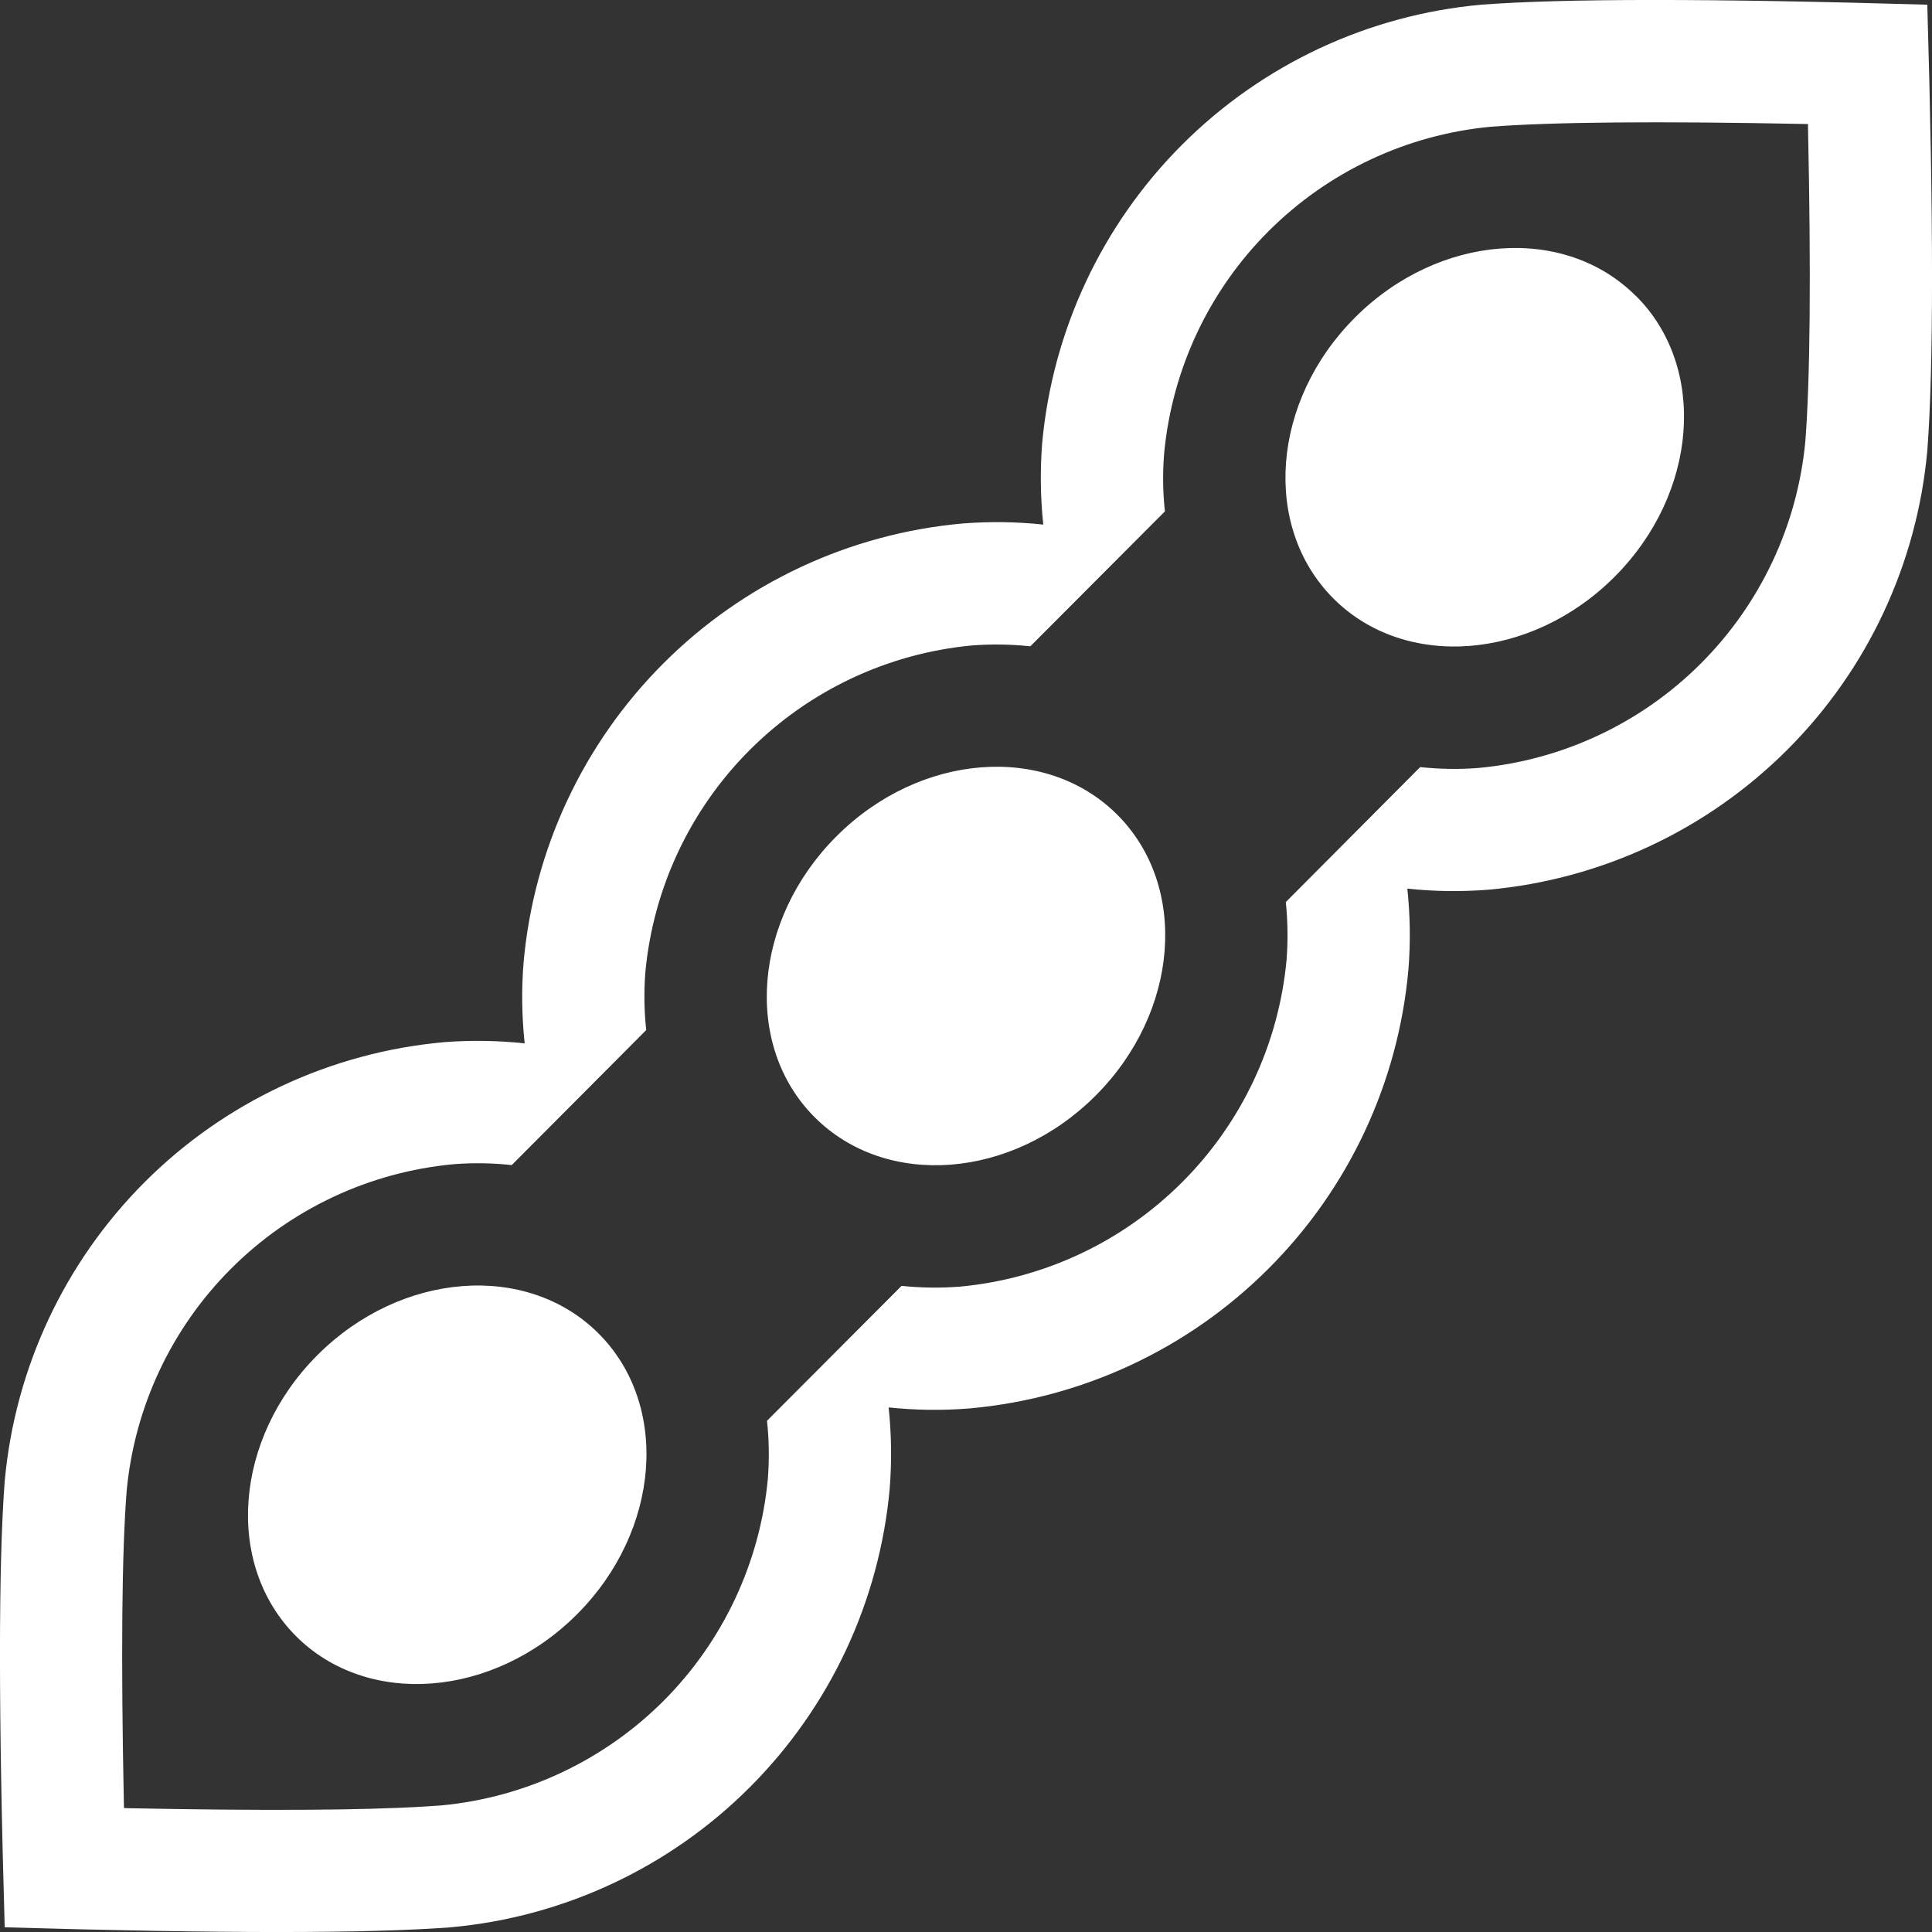 <svg width="23" height="23" viewBox="0 0 23 23" fill="none" xmlns="http://www.w3.org/2000/svg">
<rect x="0" y="0" width="23" height="23" fill="#333333" stroke="none"/>
<path fill-rule="evenodd" clip-rule="evenodd" d="M22.944 0.056C23.019 2.615 23.019 4.385 22.944 5.366C22.822 6.711 22.233 7.971 21.277 8.926C20.322 9.881 19.062 10.471 17.717 10.592C17.396 10.617 17.074 10.613 16.754 10.579C16.788 10.898 16.793 11.22 16.767 11.541C16.647 12.886 16.058 14.147 15.102 15.102C14.147 16.058 12.887 16.647 11.541 16.767C11.221 16.793 10.899 16.789 10.579 16.755C10.613 17.075 10.617 17.397 10.592 17.717C10.471 19.062 9.881 20.322 8.926 21.277C7.971 22.233 6.711 22.822 5.366 22.944C4.385 23.019 2.615 23.019 0.056 22.944C-0.019 20.385 -0.019 18.615 0.056 17.634C0.178 16.289 0.767 15.029 1.722 14.073C2.677 13.118 3.937 12.529 5.283 12.407C5.604 12.382 5.926 12.387 6.246 12.421C6.212 12.101 6.207 11.779 6.233 11.459C6.353 10.113 6.942 8.853 7.897 7.898C8.852 6.942 10.113 6.353 11.458 6.232C11.778 6.207 12.101 6.211 12.42 6.245C12.386 5.925 12.382 5.603 12.406 5.283C12.528 3.937 13.118 2.677 14.073 1.722C15.028 0.767 16.289 0.177 17.634 0.056C18.615 -0.019 20.385 -0.019 22.944 0.056ZM21.524 1.476H21.489C19.731 1.441 18.477 1.452 17.746 1.509C16.747 1.603 15.812 2.043 15.102 2.752C14.392 3.462 13.953 4.397 13.859 5.396C13.84 5.626 13.843 5.858 13.868 6.088L12.266 7.694C12.035 7.67 11.802 7.666 11.57 7.684C10.571 7.778 9.636 8.218 8.926 8.928C8.217 9.637 7.777 10.572 7.683 11.571C7.665 11.802 7.668 12.033 7.693 12.263L6.092 13.87C5.86 13.845 5.627 13.841 5.395 13.86C4.396 13.954 3.461 14.393 2.751 15.103C2.041 15.813 1.602 16.748 1.508 17.747C1.45 18.478 1.439 19.733 1.475 21.49L1.476 21.524L1.511 21.526C3.121 21.558 4.309 21.552 5.06 21.506L5.254 21.493C6.253 21.399 7.188 20.959 7.898 20.25C8.607 19.54 9.047 18.605 9.141 17.606C9.159 17.375 9.156 17.144 9.131 16.914L10.733 15.308C10.964 15.332 11.197 15.335 11.429 15.317C12.428 15.224 13.364 14.784 14.073 14.074C14.783 13.365 15.222 12.43 15.316 11.43C15.334 11.2 15.331 10.968 15.307 10.739L16.907 9.132C17.139 9.157 17.372 9.161 17.605 9.142C18.604 9.048 19.539 8.608 20.248 7.899C20.958 7.189 21.398 6.254 21.492 5.255C21.549 4.524 21.561 3.269 21.524 1.512V1.476ZM7.125 15.874C7.977 16.725 7.863 18.224 6.868 19.219C5.873 20.214 4.374 20.33 3.523 19.477C2.672 18.623 2.785 17.127 3.779 16.132C4.774 15.137 6.273 15.023 7.125 15.874ZM13.301 9.699C14.154 10.552 14.037 12.049 13.043 13.043C12.05 14.038 10.552 14.154 9.699 13.301C8.846 12.448 8.963 10.951 9.957 9.957C10.95 8.962 12.448 8.846 13.301 9.699ZM19.476 3.523C20.329 4.374 20.215 5.873 19.22 6.868C18.225 7.863 16.726 7.978 15.874 7.125C15.022 6.272 15.136 4.775 16.131 3.78C17.125 2.785 18.624 2.671 19.475 3.524L19.476 3.523Z" fill="white"/>
</svg>
